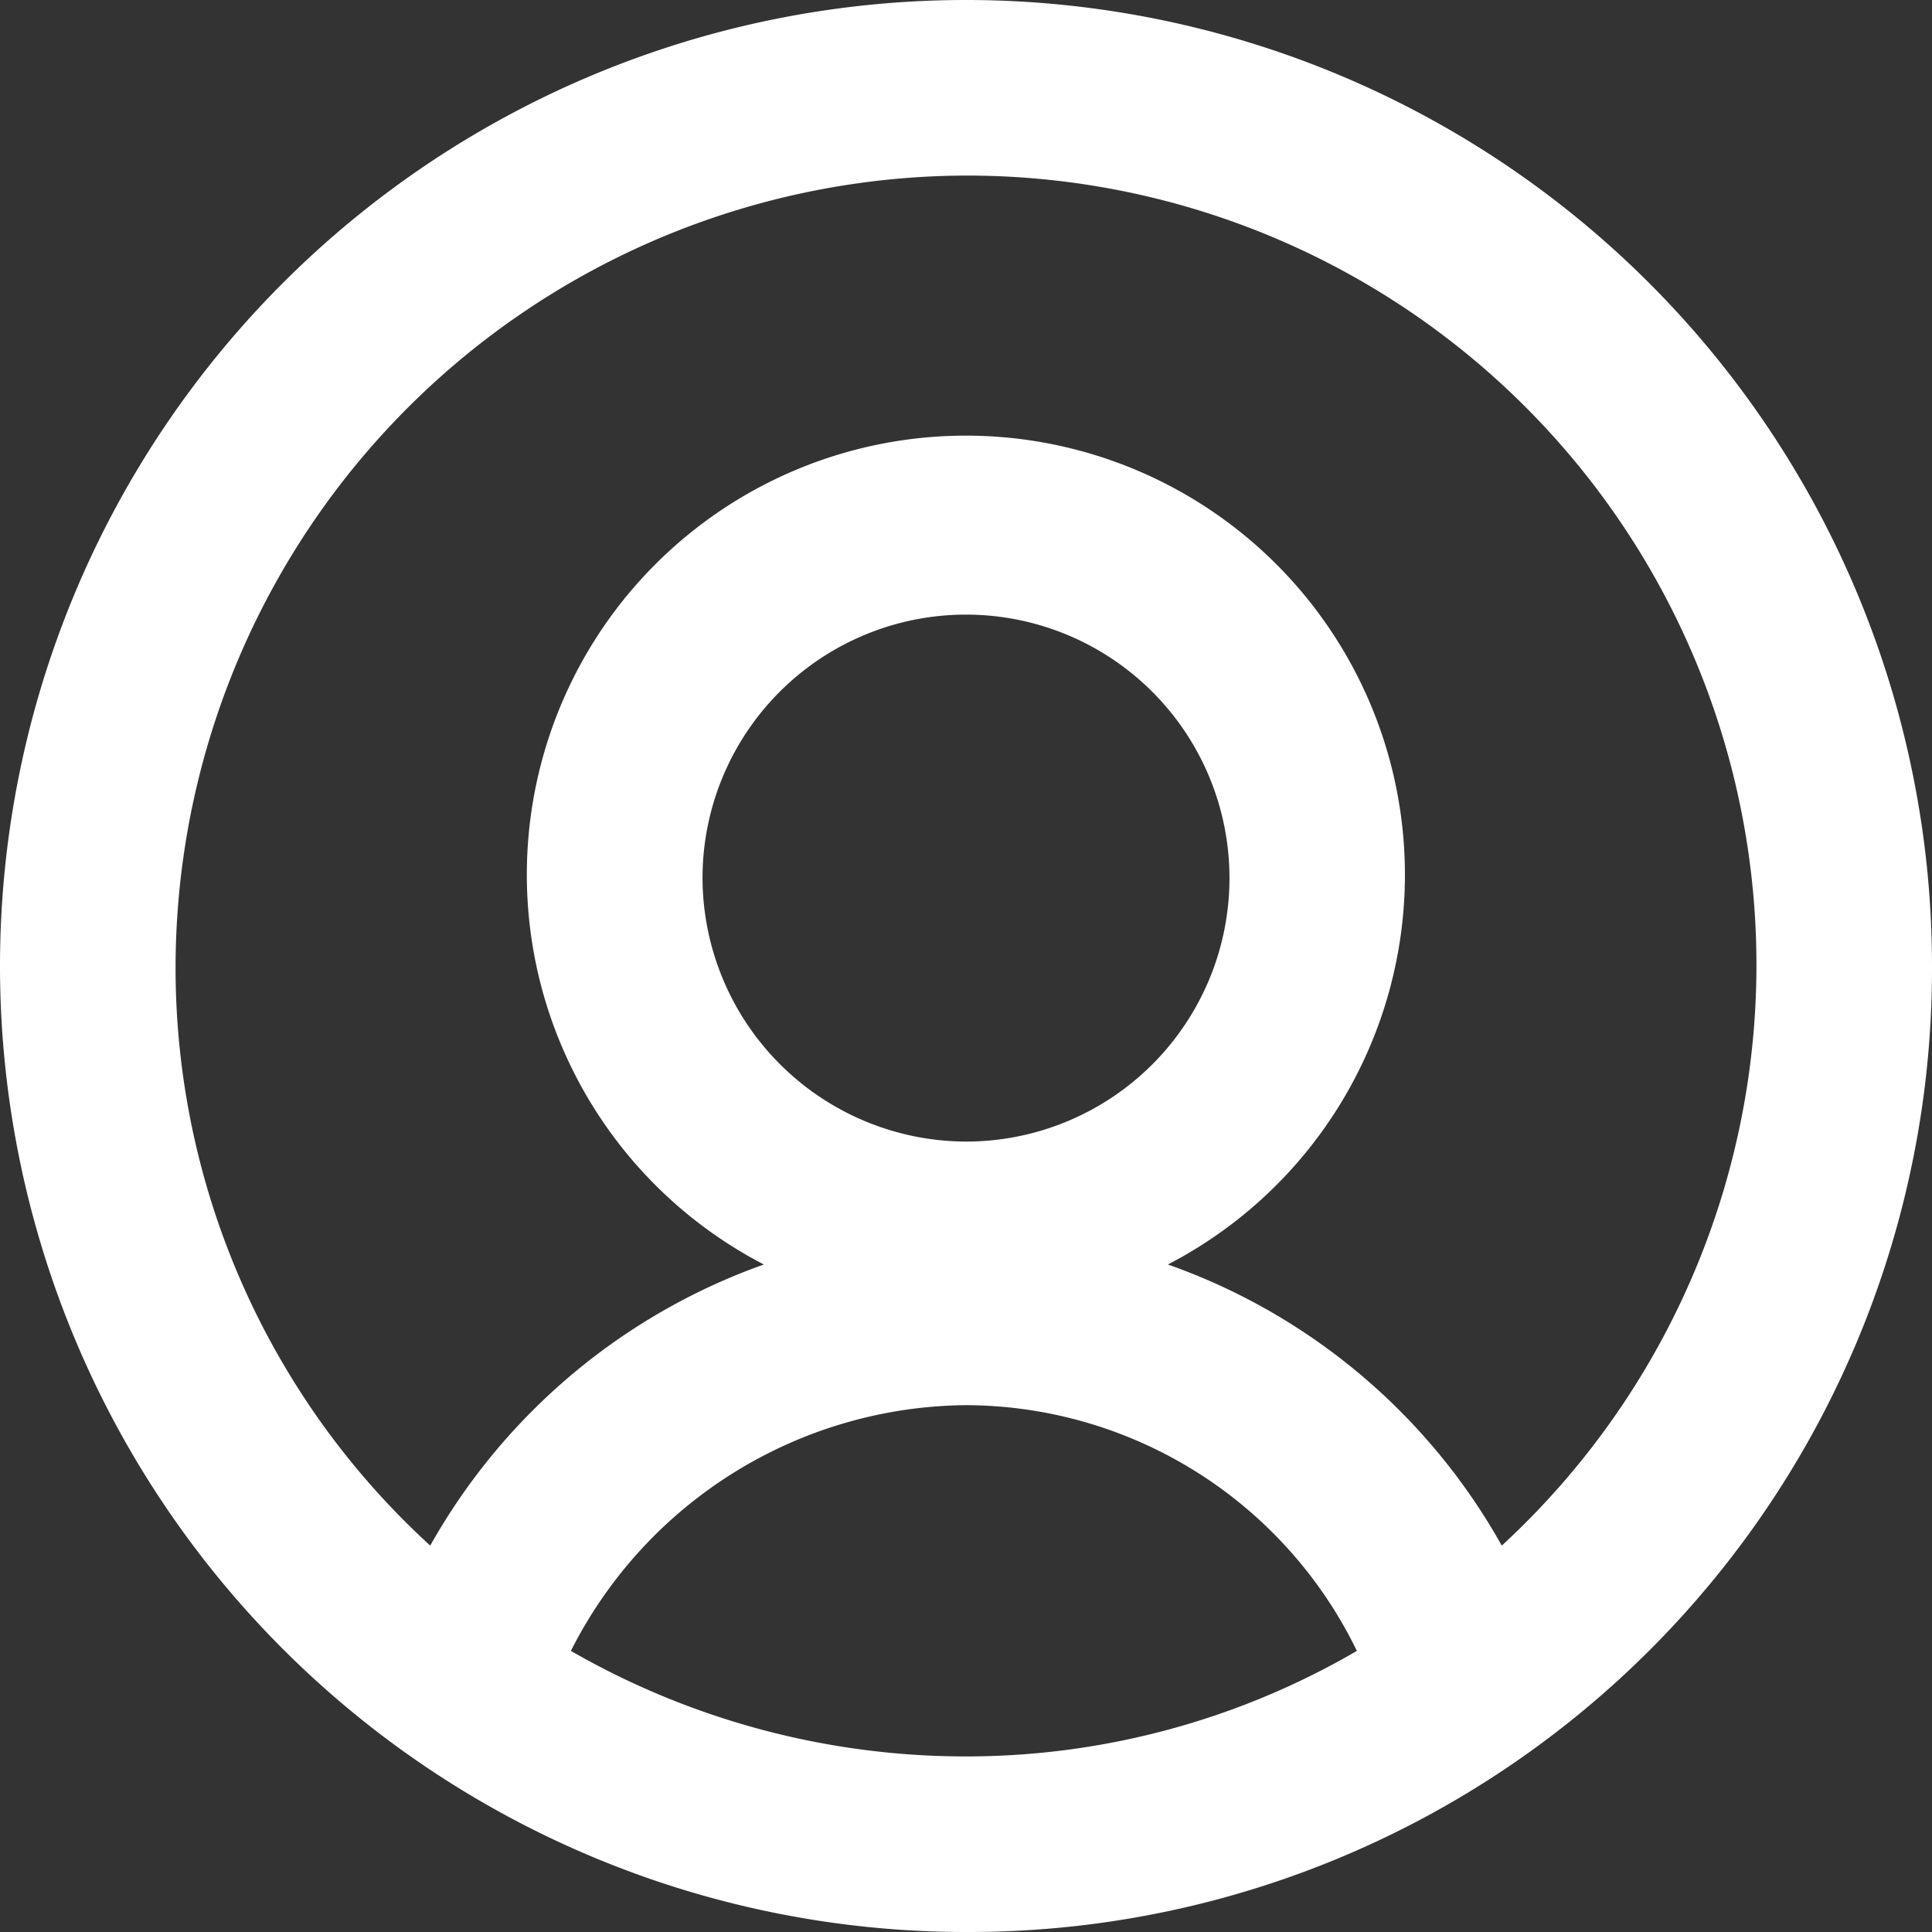 <svg id="Group_39" data-name="Group 39" xmlns="http://www.w3.org/2000/svg" xmlns:xlink="http://www.w3.org/1999/xlink" width="16" height="16" viewBox="0 0 16 16">
  <rect x="0" y="0" width="16" height="16" fill="#333333" stroke="none"/>
  <defs>
    <clipPath id="clip-path">
      <rect id="Rectangle_36" data-name="Rectangle 36" width="16" height="16" fill="#fff"/>
    </clipPath>
  </defs>
  <g id="Group_38" data-name="Group 38" clip-path="url(#clip-path)">
    <path id="Path_18" data-name="Path 18" d="M8,16a8,8,0,1,1,8-8A7.976,7.976,0,0,1,8,16Zm3.237-2.328A3.61,3.61,0,0,0,8,11.637a3.7,3.7,0,0,0-3.272,2.035A6.557,6.557,0,0,0,8,14.546a6.426,6.426,0,0,0,3.237-.874M8,9.454A2.182,2.182,0,1,0,5.818,7.272,2.189,2.189,0,0,0,8,9.454m0-8A6.565,6.565,0,0,0,1.454,8a6.482,6.482,0,0,0,2.109,4.8,5.145,5.145,0,0,1,2.763-2.328,3.636,3.636,0,1,1,3.346,0A5.118,5.118,0,0,1,12.437,12.8,6.537,6.537,0,0,0,8,1.454Z" fill="#fff" fill-rule="evenodd"/>
  </g>
</svg>
